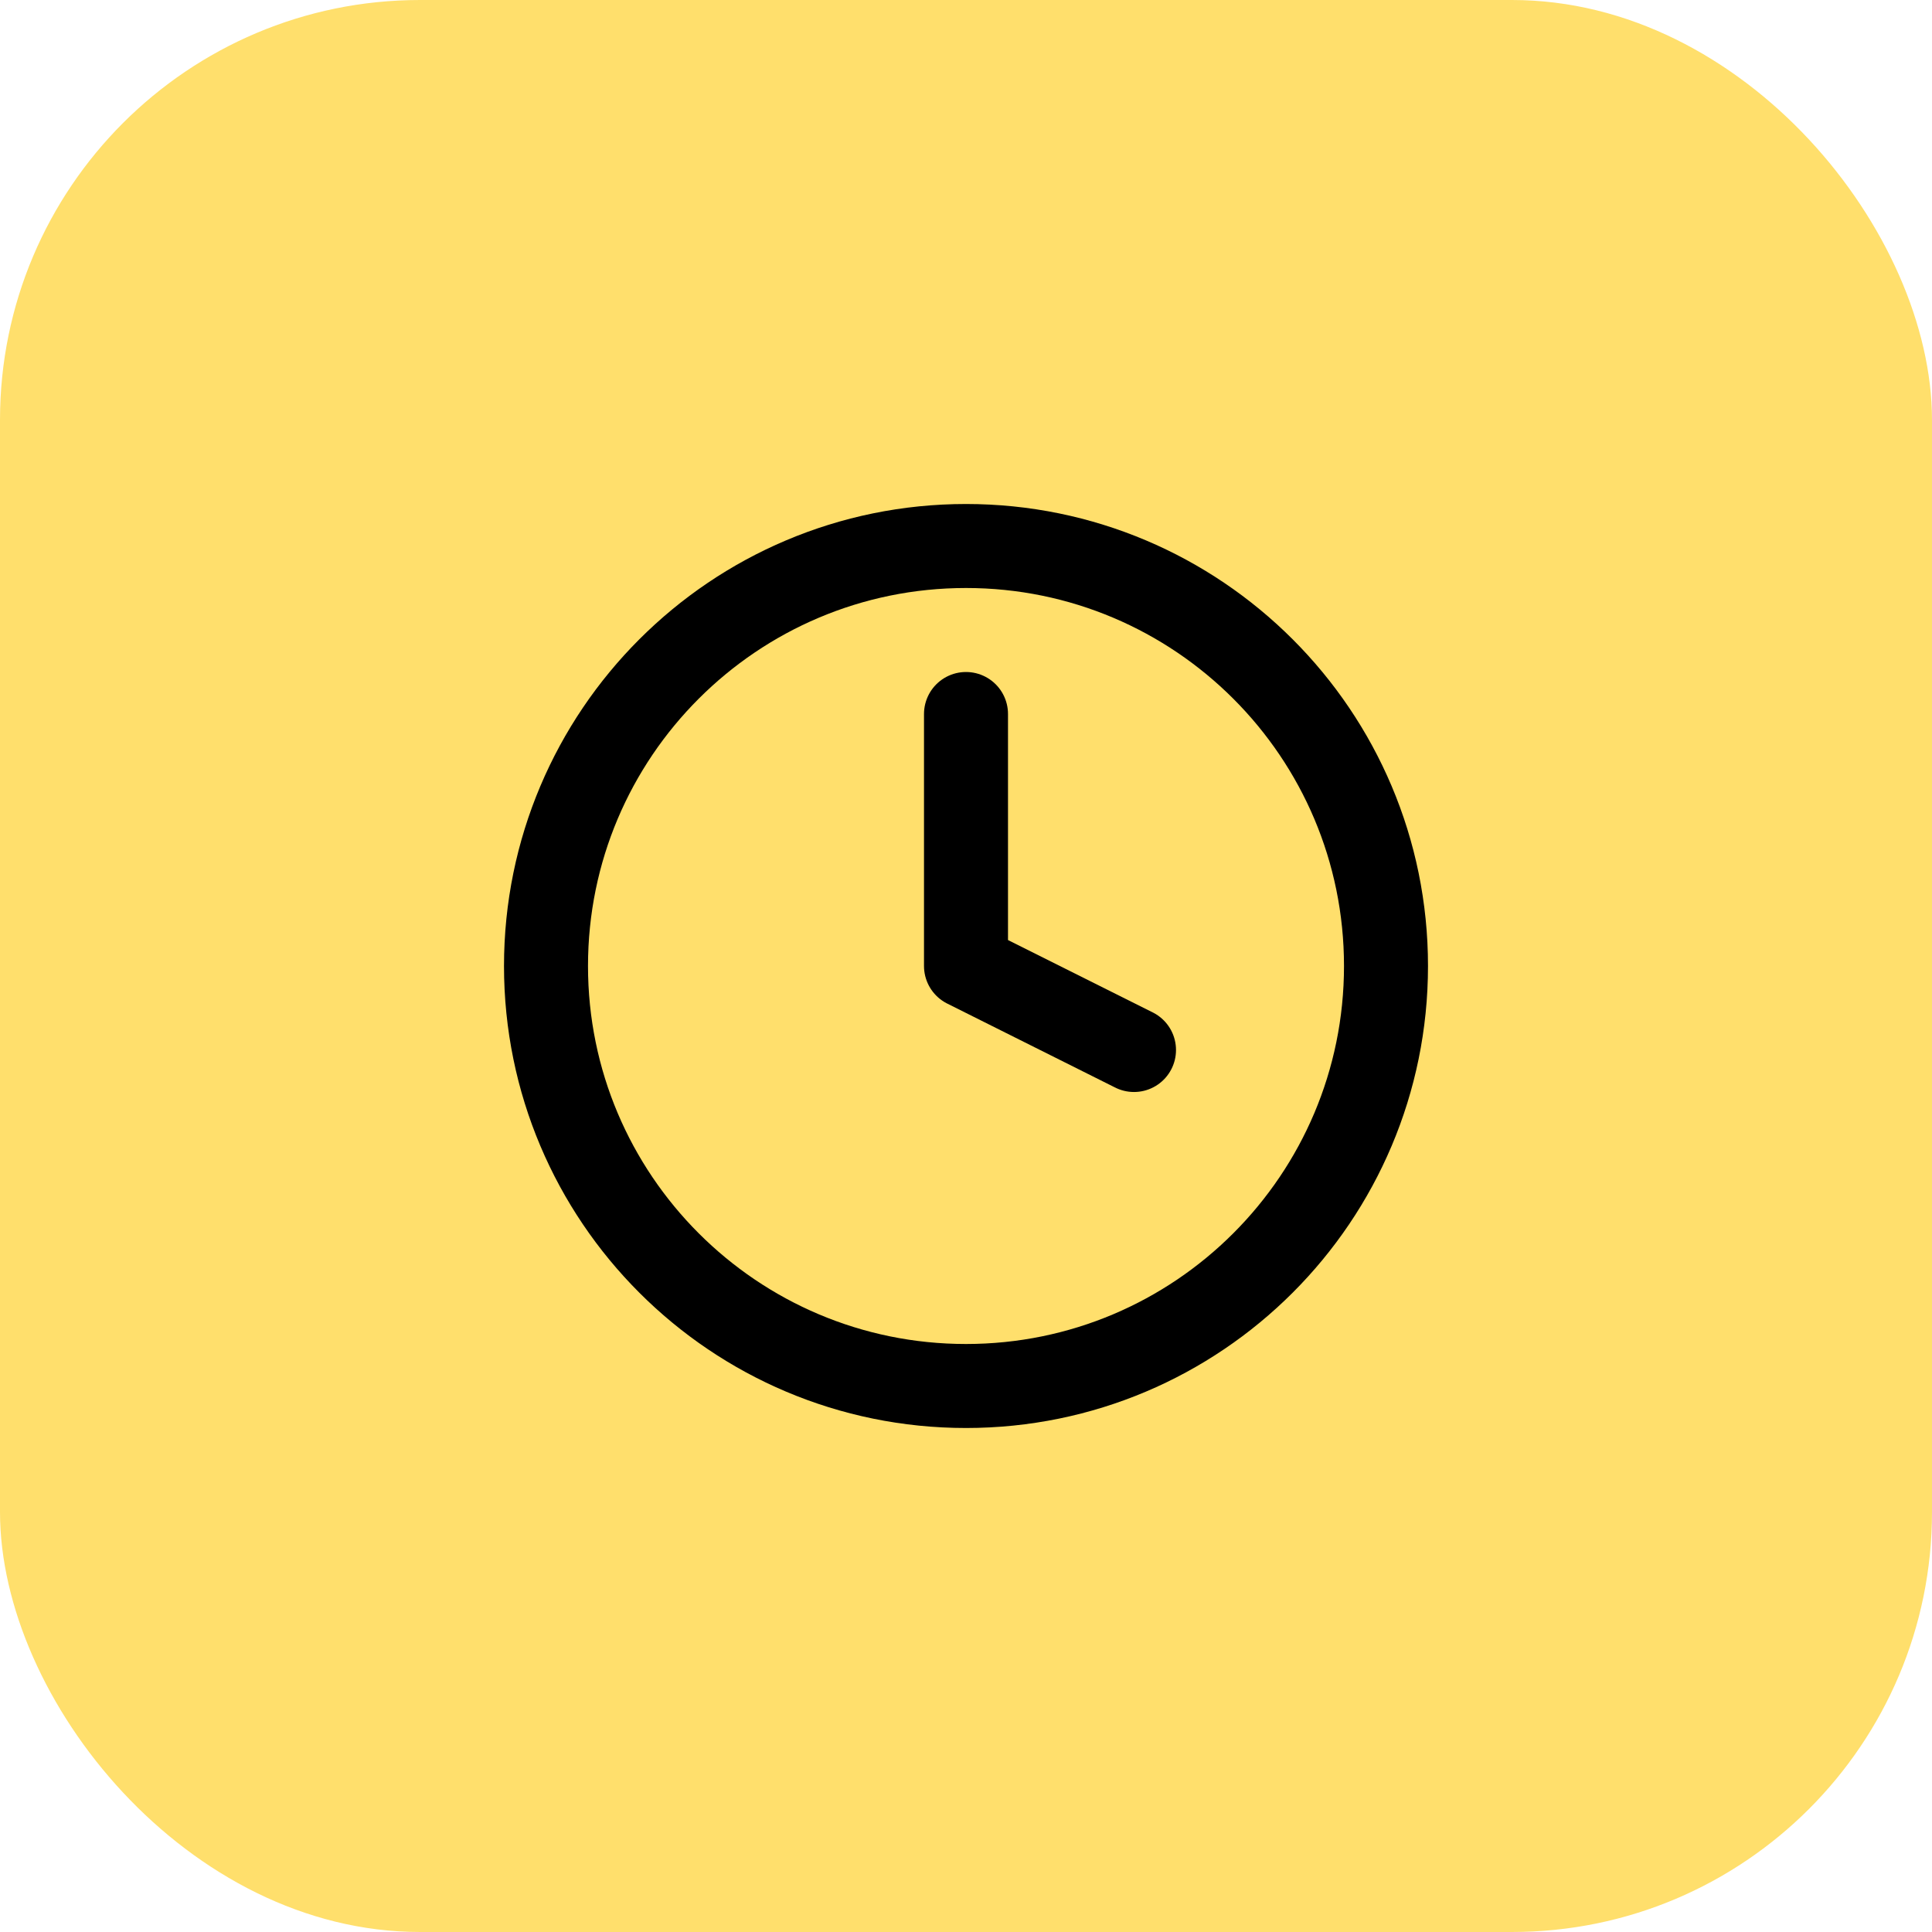 <?xml version="1.0" encoding="UTF-8"?> <svg xmlns="http://www.w3.org/2000/svg" width="46" height="46" viewBox="0 0 46 46" fill="none"><rect width="46" height="46" rx="10" fill="#FFDF6C"></rect><path d="M23 33C28.523 33 33 28.523 33 23C33 17.477 28.523 13 23 13C17.477 13 13 17.477 13 23C13 28.523 17.477 33 23 33Z" stroke="black" stroke-width="2" stroke-linecap="round" stroke-linejoin="round"></path><path d="M23 17V23L27 25" stroke="black" stroke-width="2" stroke-linecap="round" stroke-linejoin="round"></path></svg> 